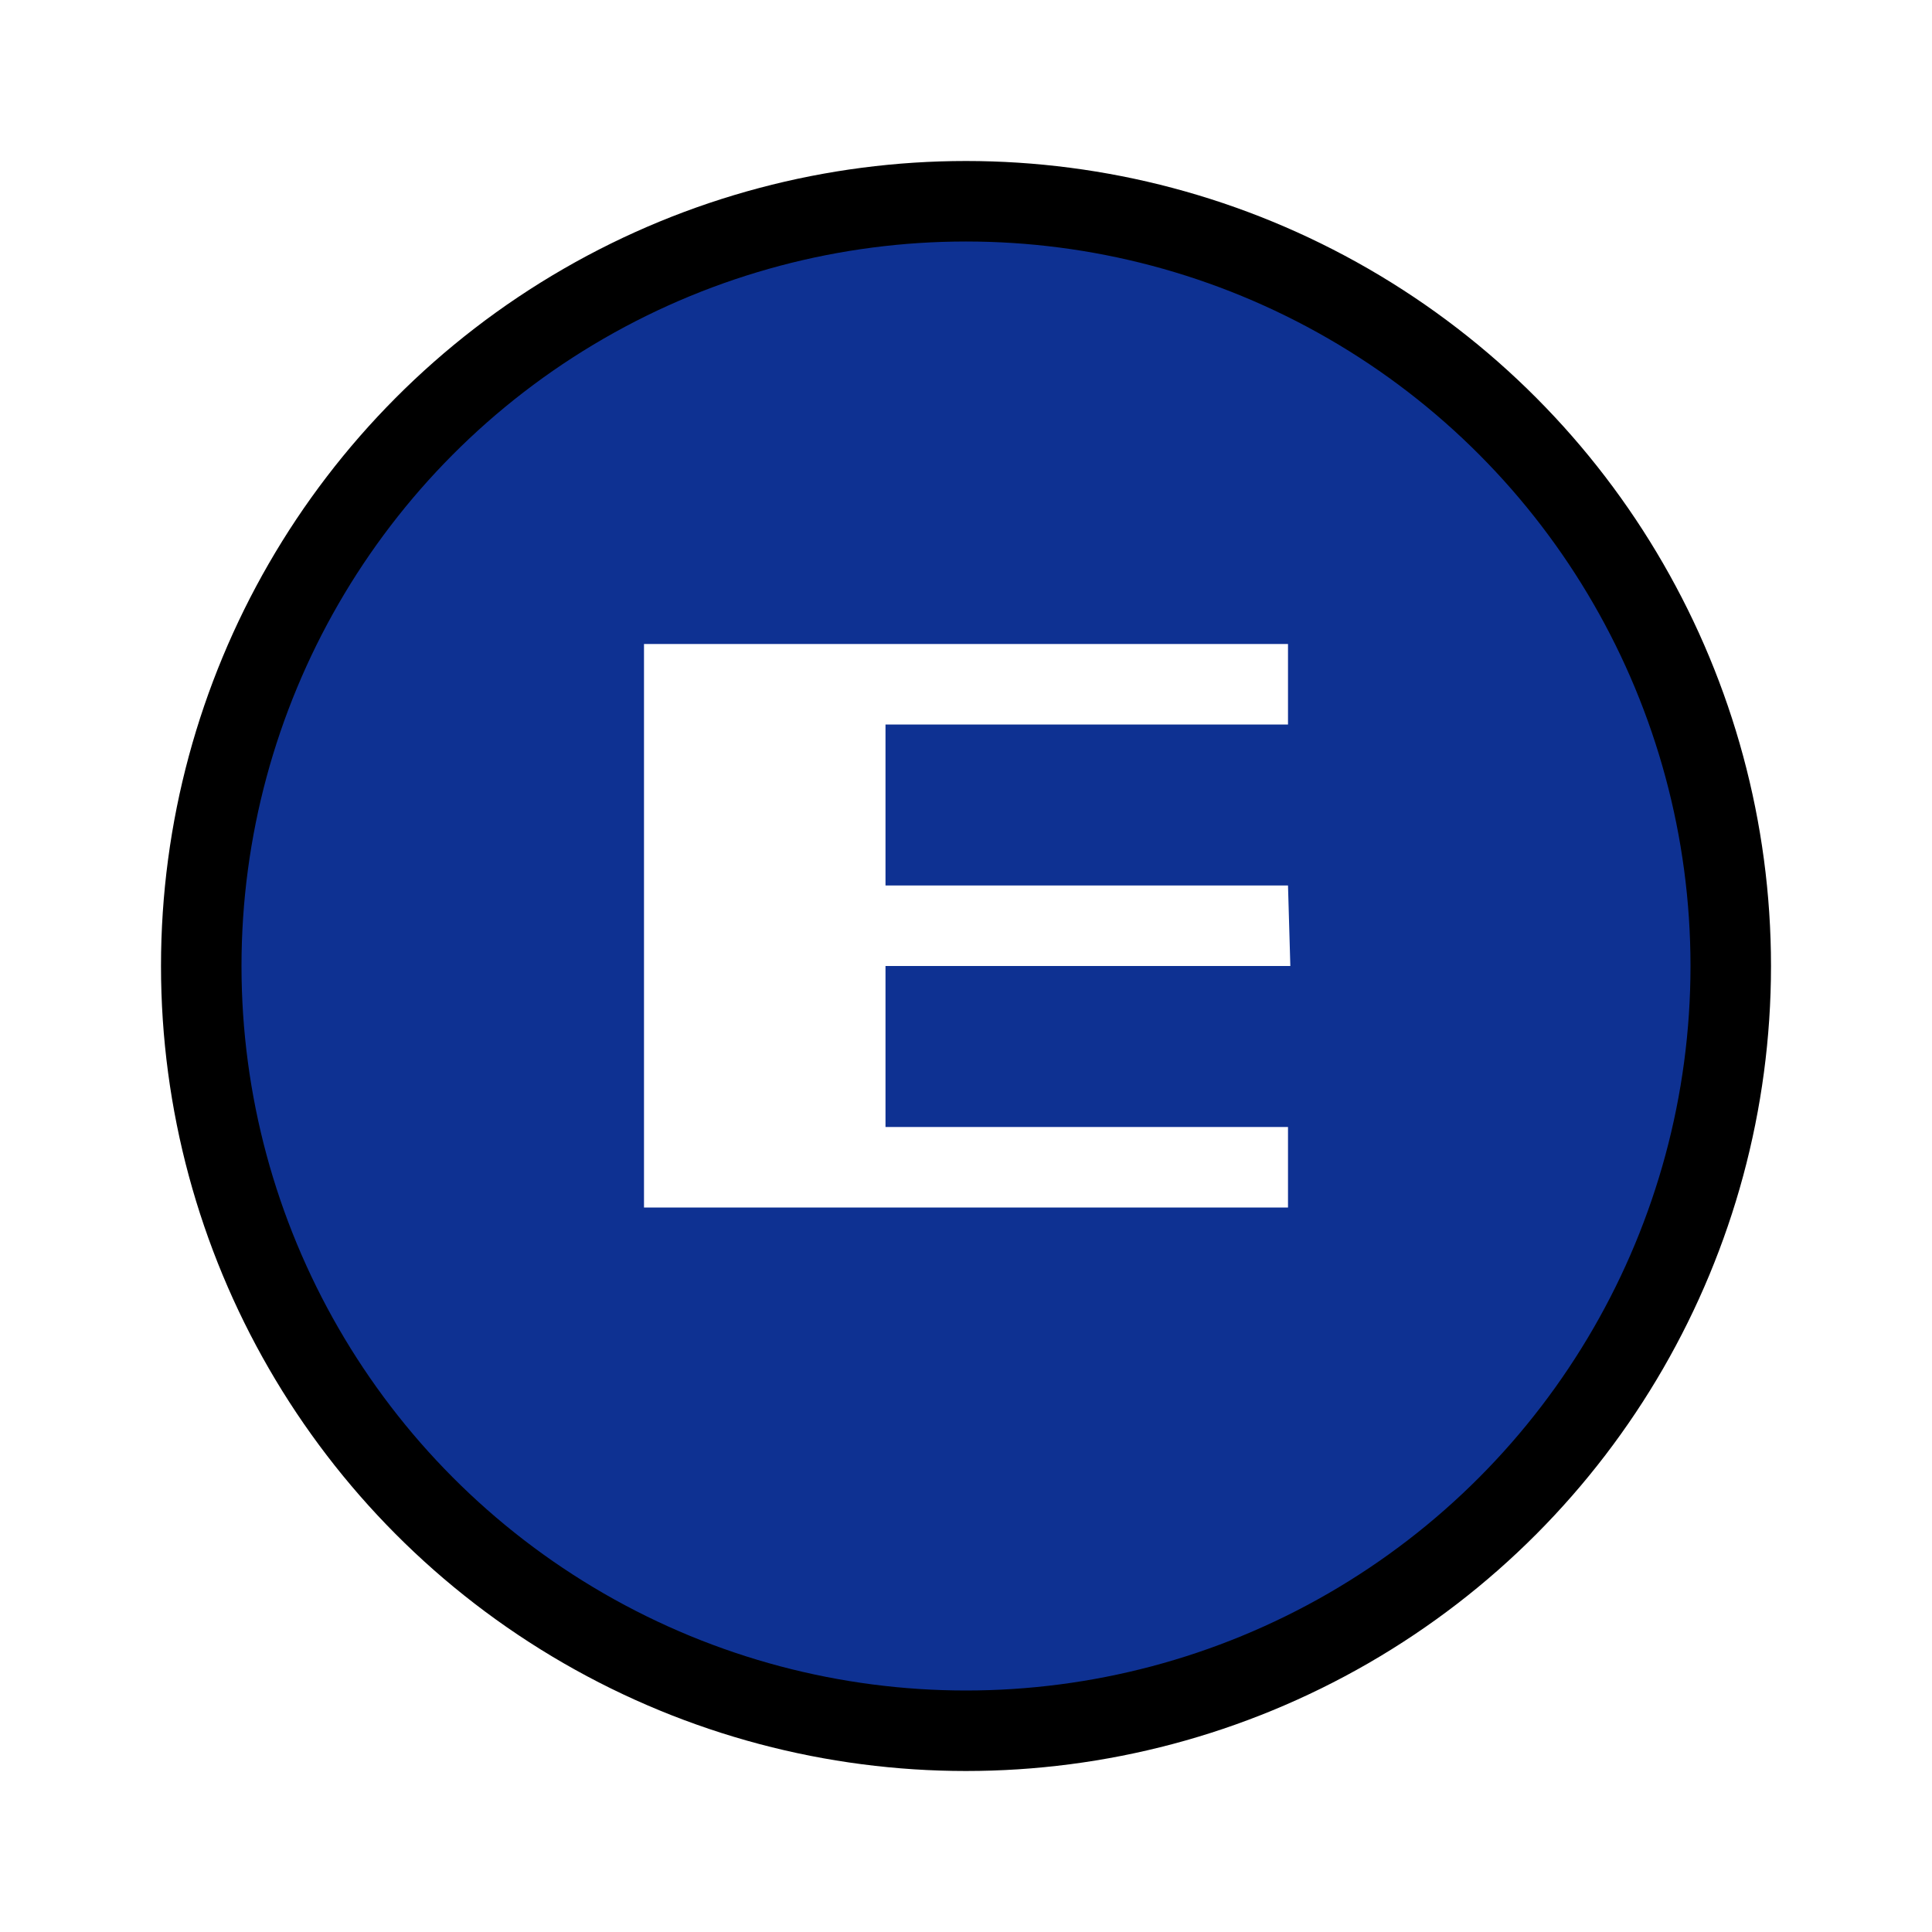 <?xml version="1.0" encoding="UTF-8" standalone="no"?>
<svg
   width="24"
   height="24"
   viewBox="0 0 24 24"
   version="1.1"
   id="svg1"
   xml:space="preserve"
   xmlns="http://www.w3.org/2000/svg"
   xmlns:svg="http://www.w3.org/2000/svg"><defs
     id="defs1" /><g
     id="g1"><path
       id="path1"
       style="display:inline;opacity:1;fill:#0e3192;fill-opacity:1;stroke:none;stroke-width:1;stroke-linecap:round;stroke-miterlimit:3;stroke-dasharray:none;paint-order:fill markers stroke"
       d="M 12 2.5 C 6.753 2.5 2.5 6.753 2.5 12 C 2.5 17.247 6.753 21.5 12 21.5 C 17.247 21.5 21.5 17.247 21.5 12 C 21.5 6.753 17.247 2.5 12 2.5 z M 8 8 L 16 8 L 16 9 L 11 9 L 11 11 L 16 11 L 16.029 12 L 11 12 L 11 14 L 16 14 L 16 15 L 8 15 L 8 8 z " /><circle
       style="display:inline;opacity:1;fill:none;fill-opacity:1;stroke:#000000;stroke-width:1;stroke-linecap:round;stroke-miterlimit:3;stroke-dasharray:none;paint-order:fill markers stroke"
       id="circle1"
       cx="12"
       cy="12"
       r="9.5" /></g></svg>
